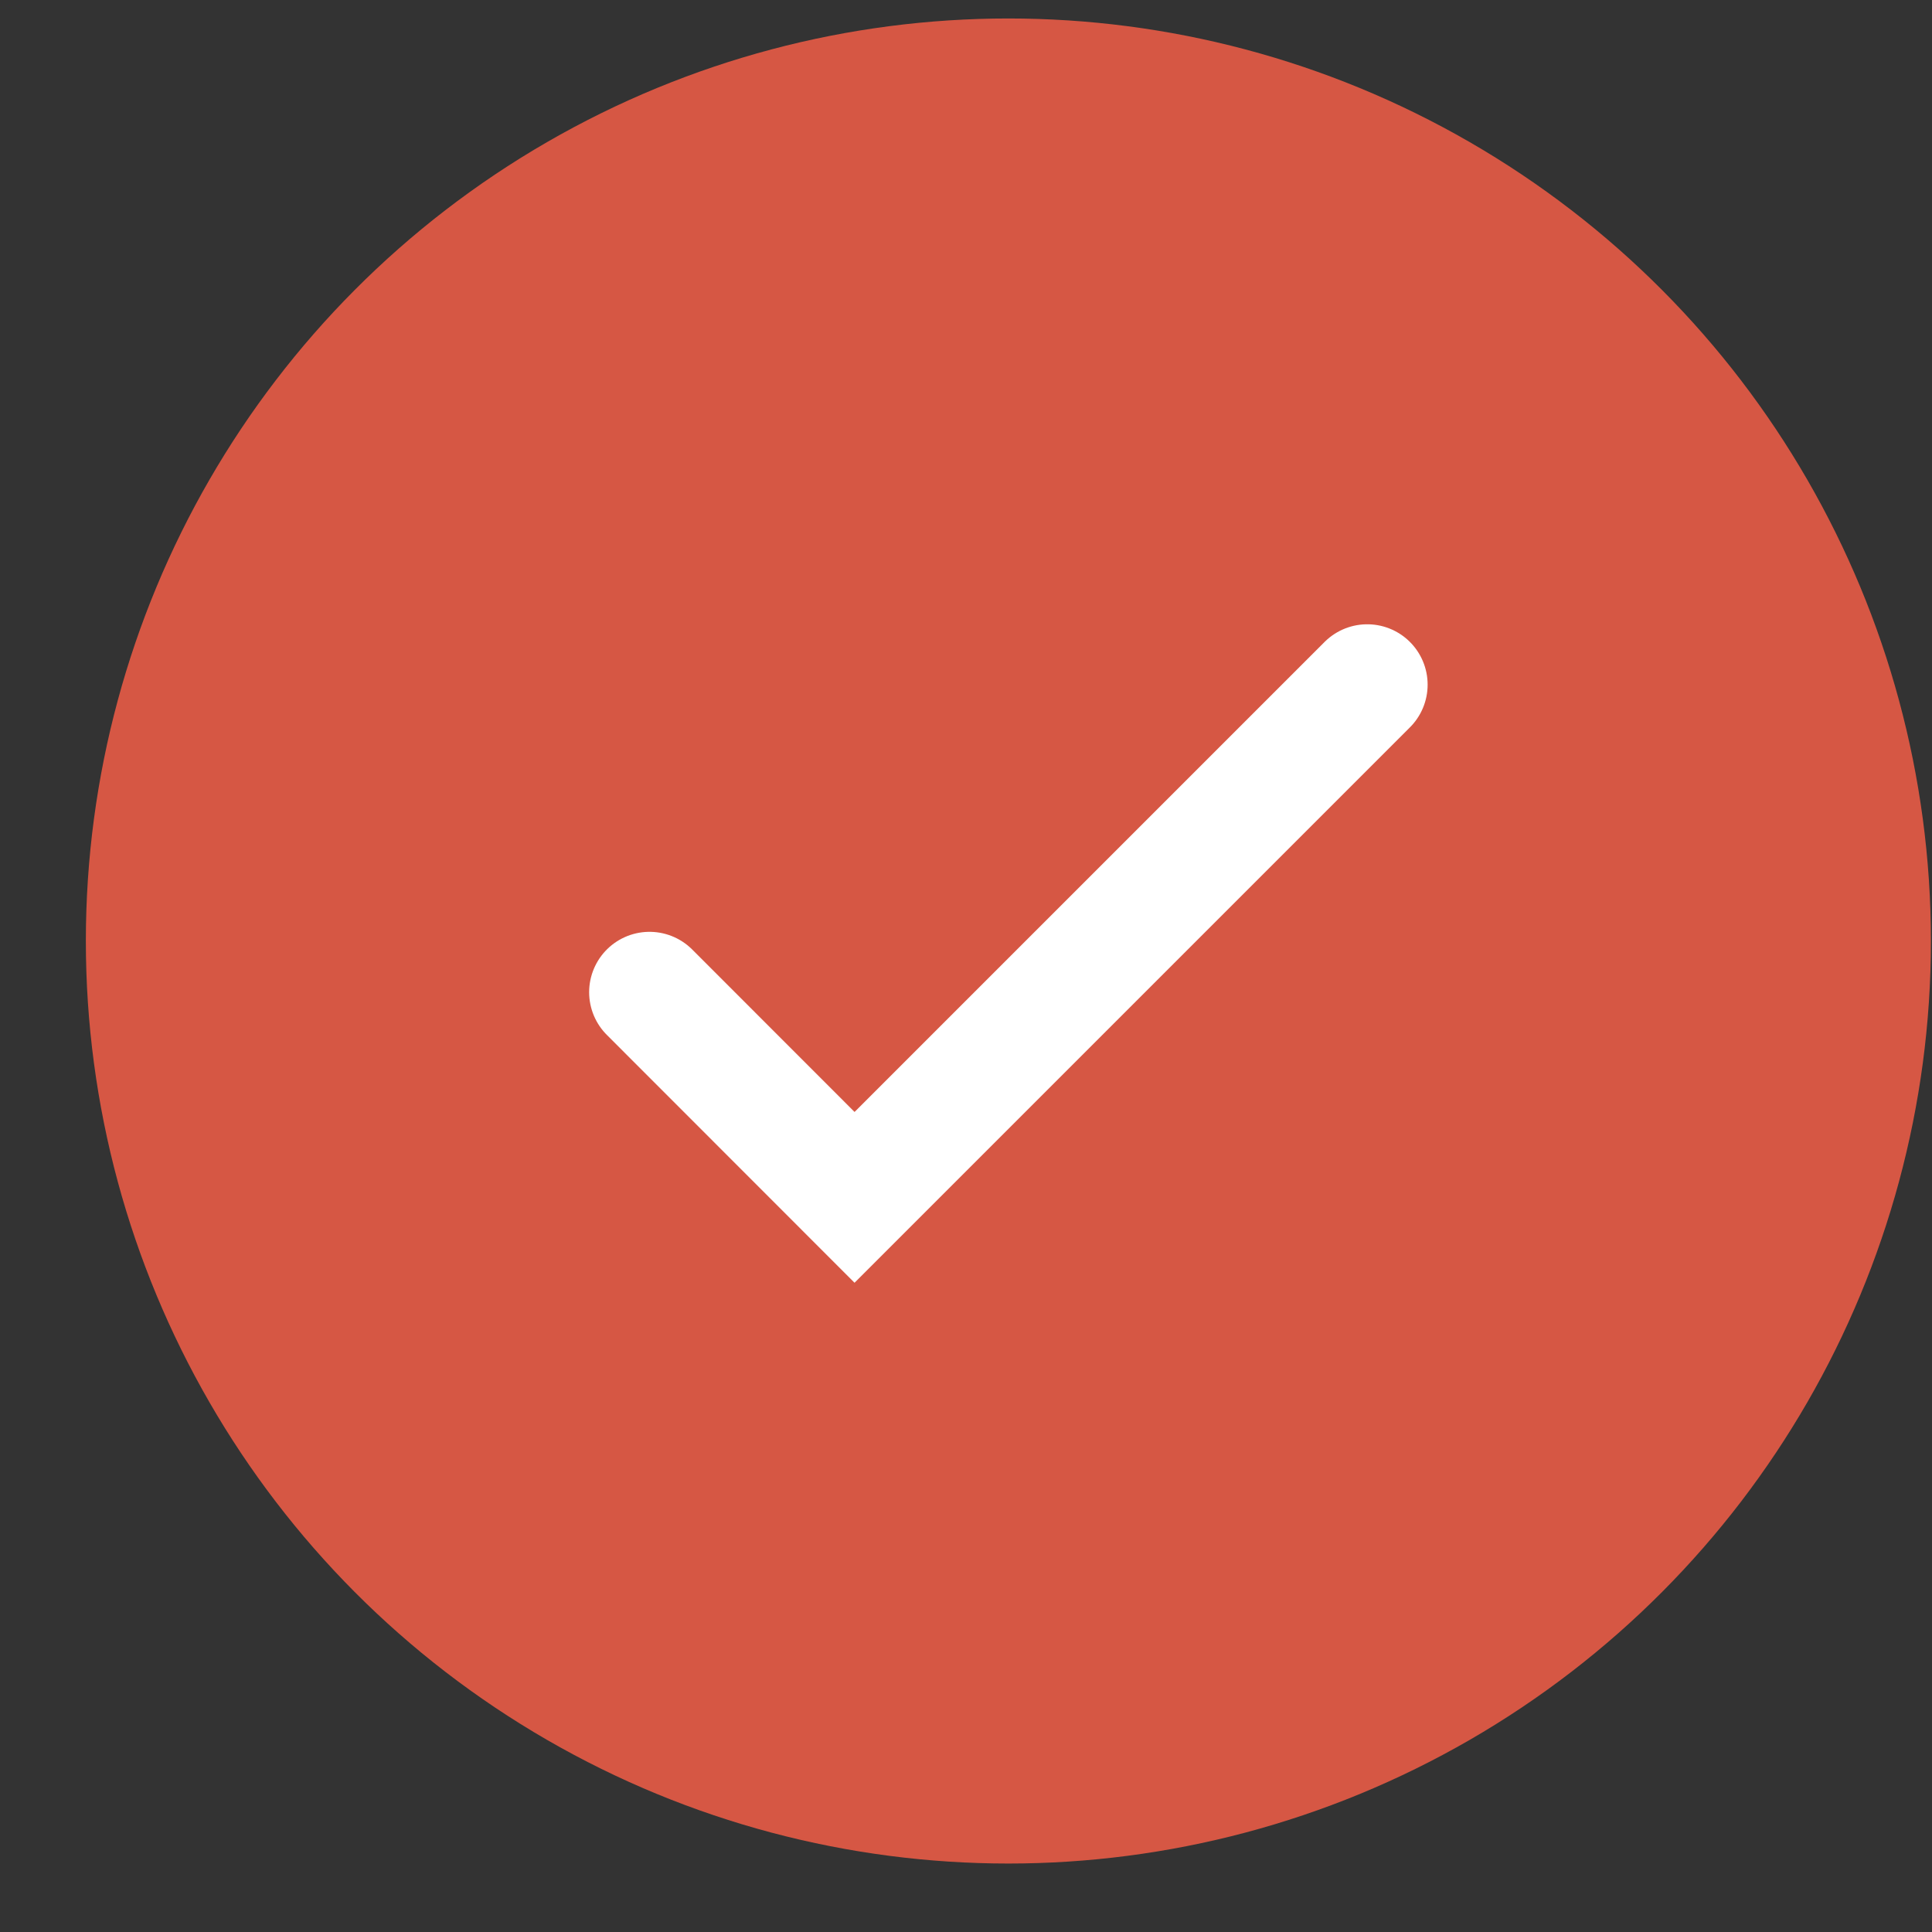 <?xml version="1.0" encoding="UTF-8"?> <svg xmlns="http://www.w3.org/2000/svg" width="16" height="16" viewBox="0 0 16 16" fill="none"><rect x="0" y="0" width="16" height="16" fill="#333333" stroke="none"/><circle cx="8.351" cy="7.793" r="7.64" fill="#D65744"></circle><path d="M5.379 8.217L7.077 9.916L11.323 5.67" stroke="white" stroke-linecap="round"></path></svg> 